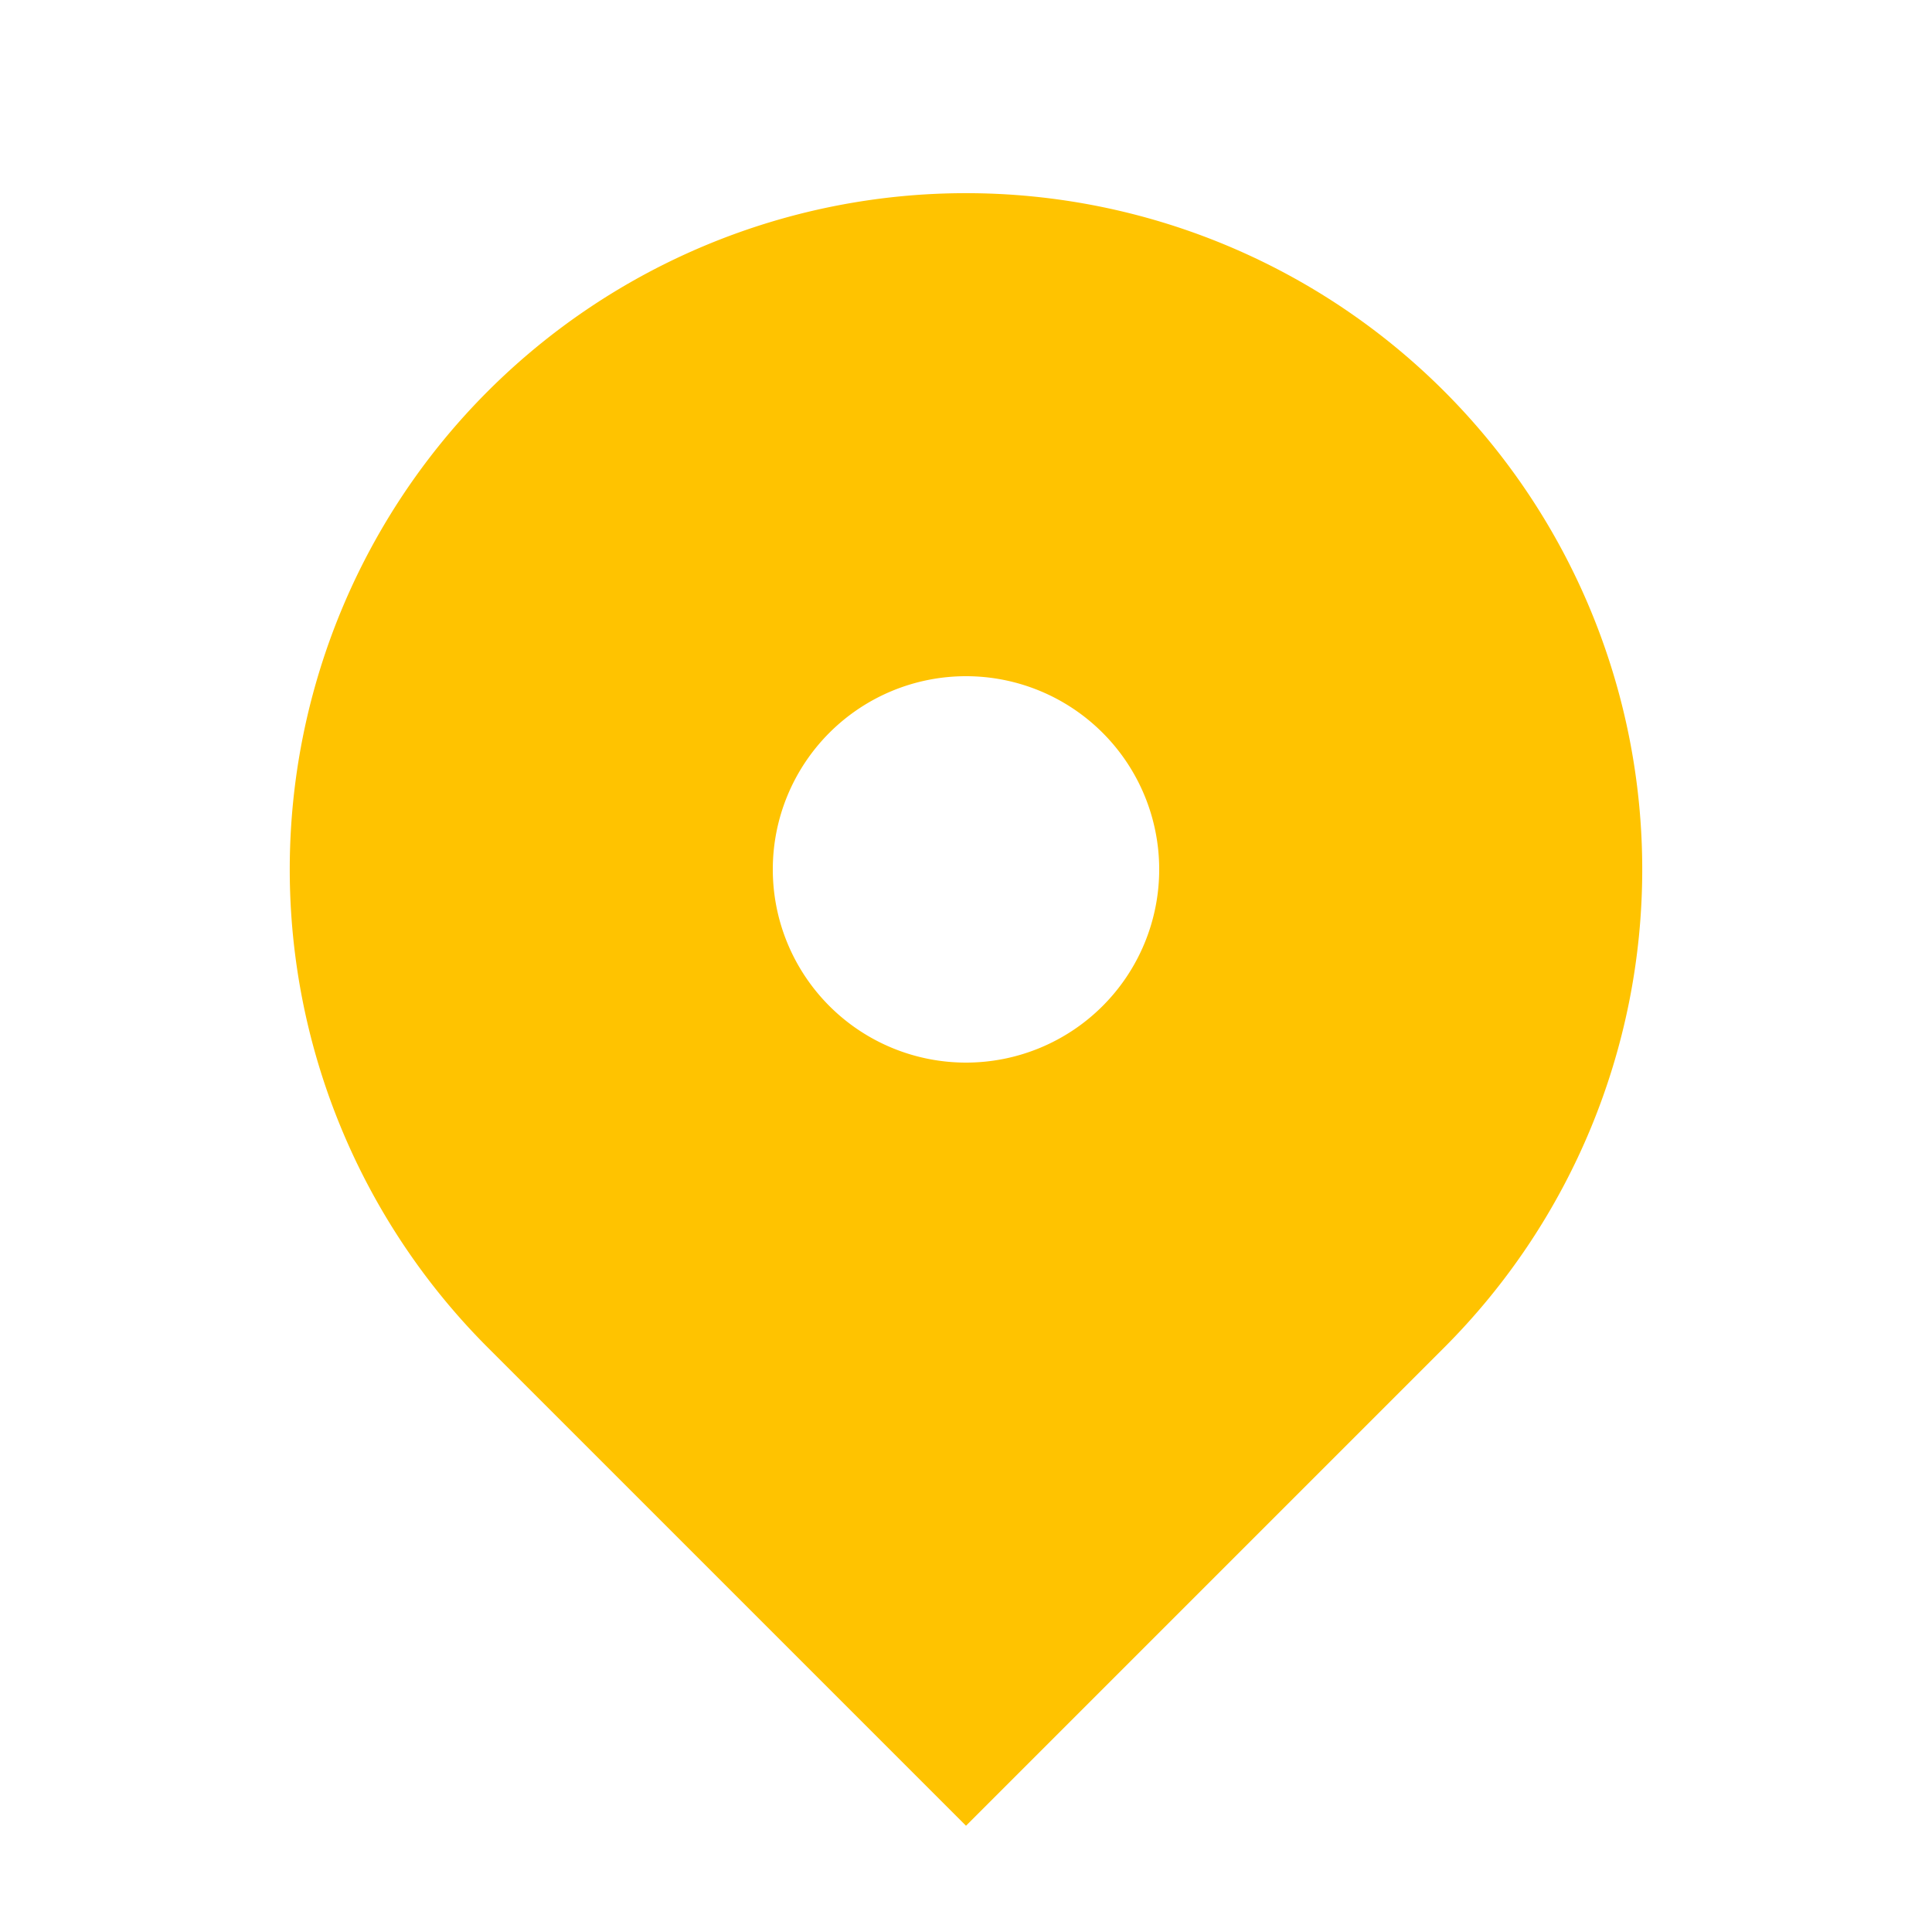 <svg
		xmlns="http://www.w3.org/2000/svg"
		className="h-3 w-3"
		viewBox="0 0 20 20"
		fill="#FFC300"
    
	>
		<path
			fillRule="evenodd"
			d="M5.05 4.05a7 7 0 119.9 9.9L10 18.9l-4.95-4.95a7 7 0 010-9.9zM10 11a2 2 0 100-4 2 2 0 000 4z"
			clipRule="evenodd"
		/>
	</svg>